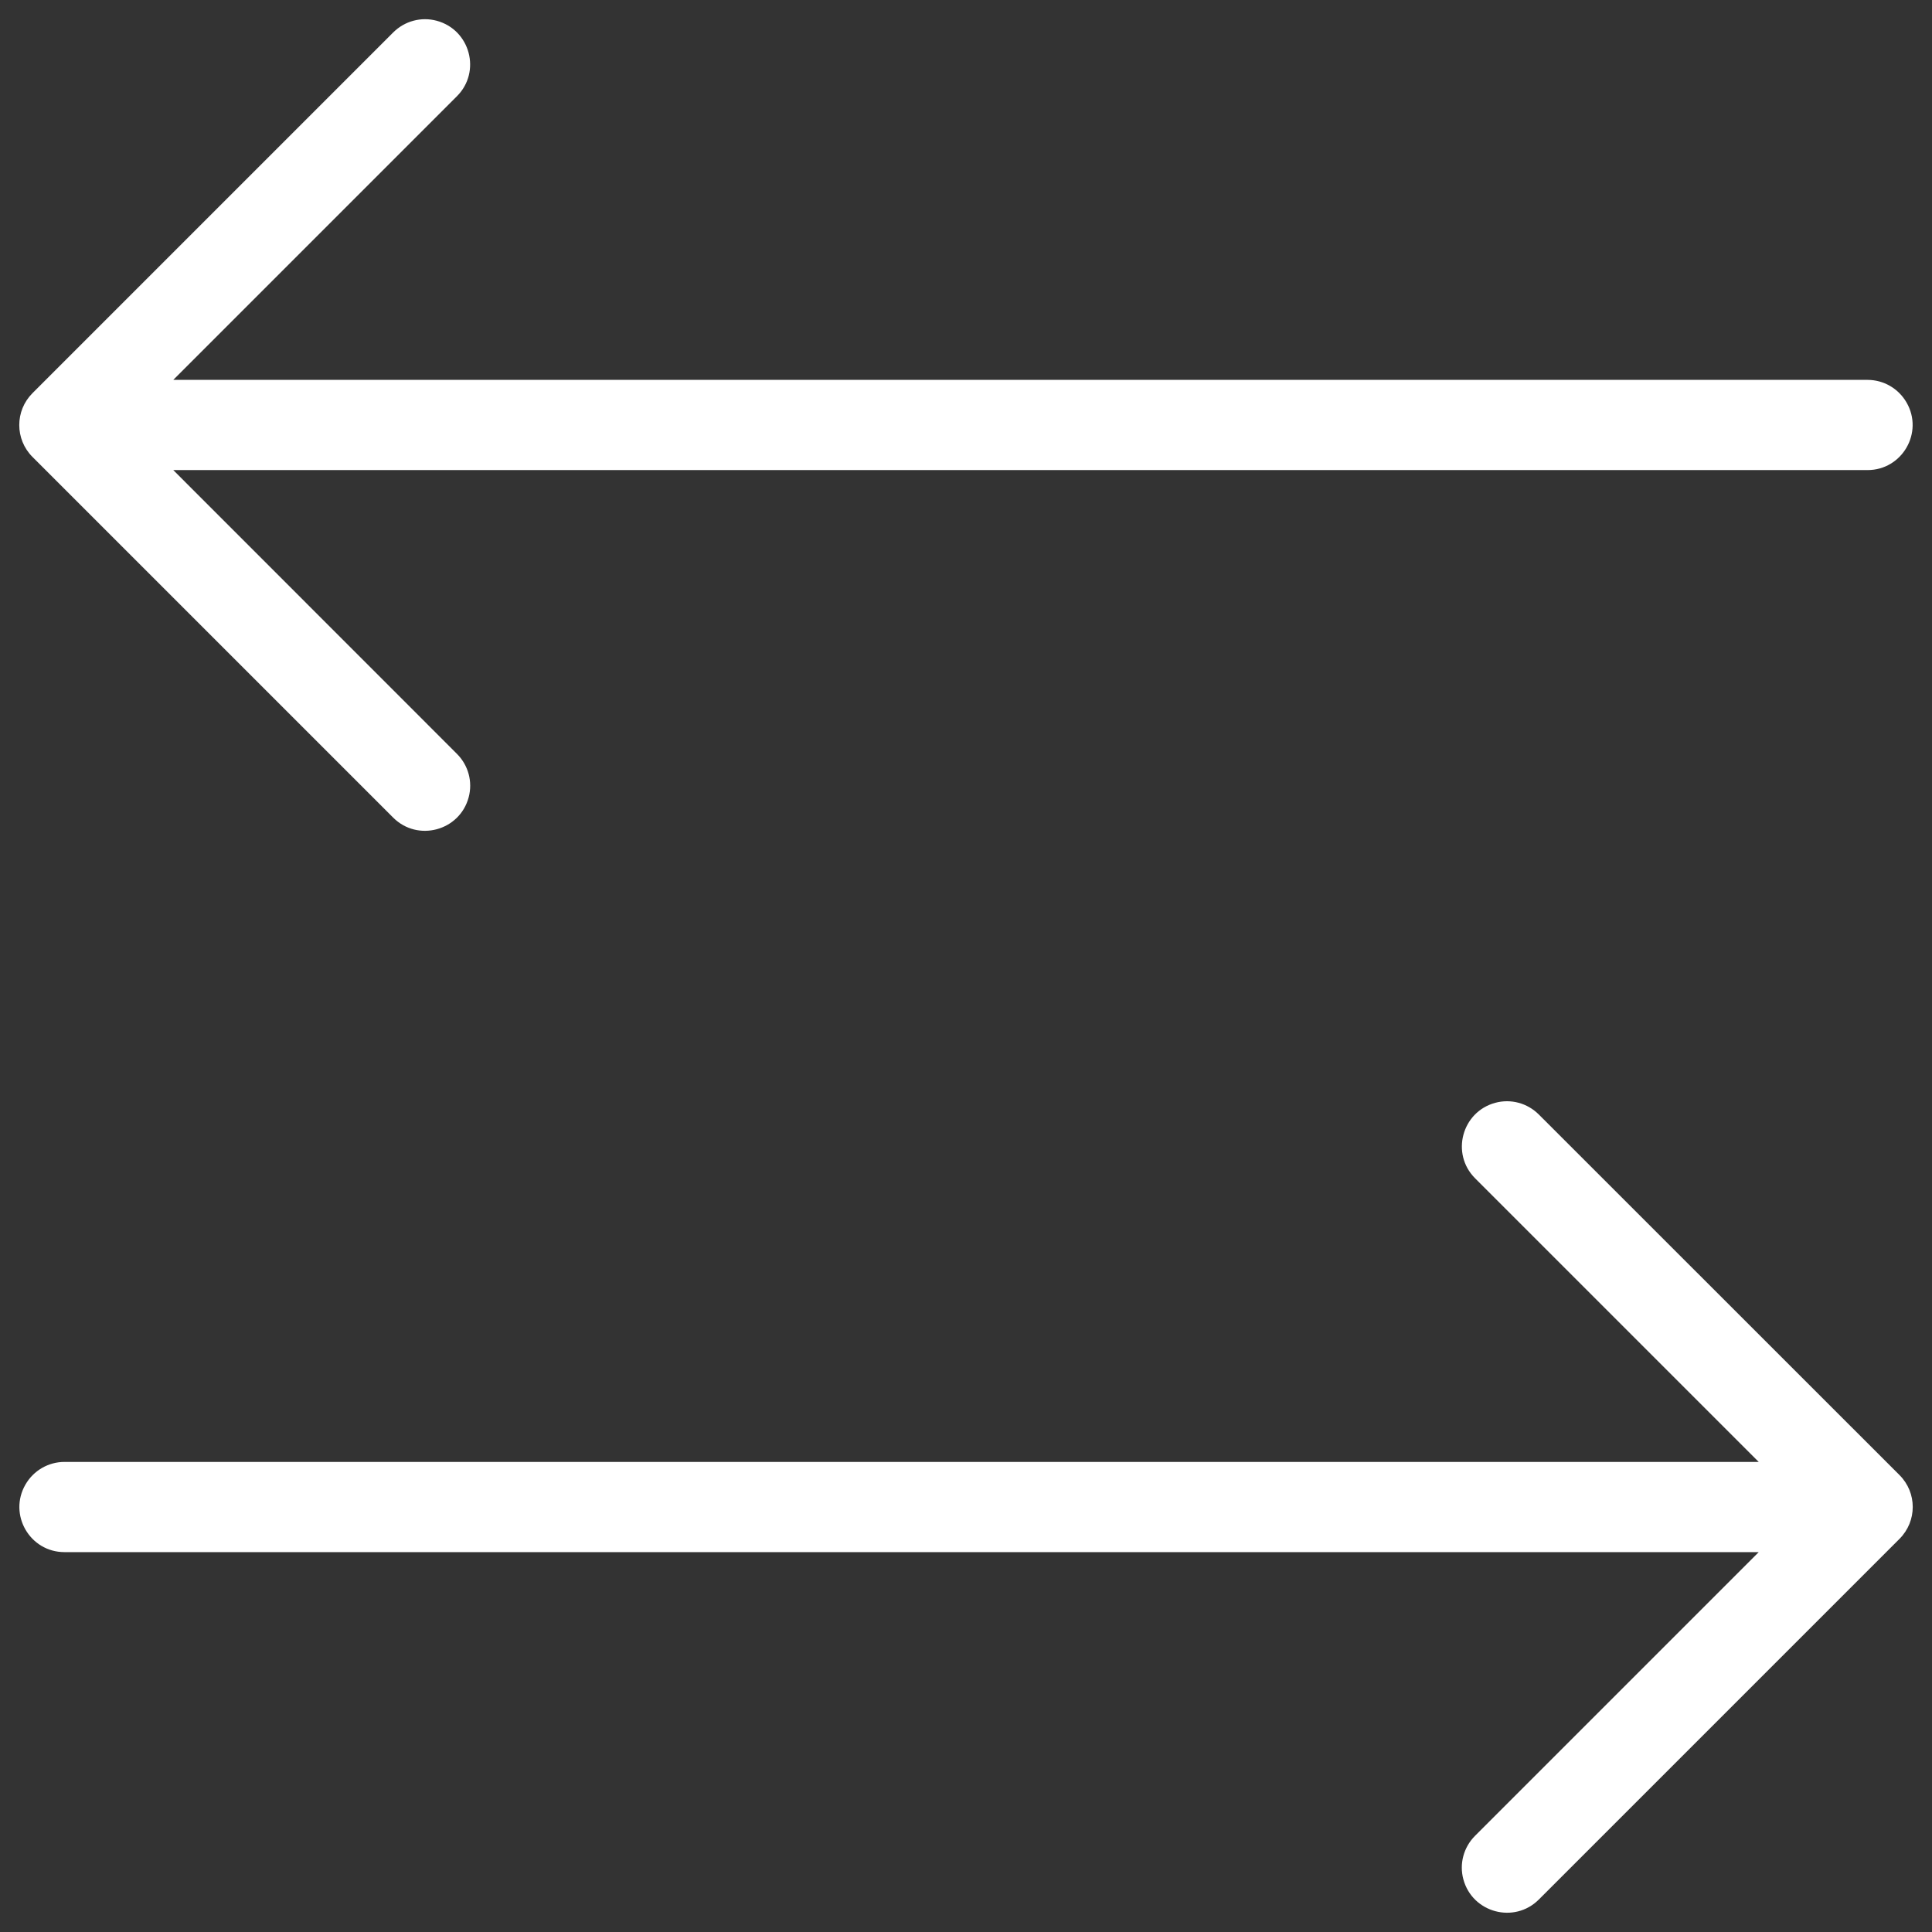 <svg xmlns="http://www.w3.org/2000/svg" viewBox="0 0 16 16" fill="#ffffff" id="Arrows-Left-Right-Thin--Streamline-Phosphor-Thin" height="16" width="16">
  <rect x="0" y="0" width="16" height="16" fill="#333333" stroke="none"/>
  <desc>
    Arrows Left Right Thin Streamline Icon: https://streamlinehq.com
  </desc>
  <path d="M15.731 12.216c0.146 0.146 0.146 0.382 0 0.528l-2.987 2.987c-0.203 0.203 -0.55 0.11 -0.625 -0.167 -0.035 -0.129 0.002 -0.266 0.097 -0.361l2.349 -2.349H0.534c-0.287 0 -0.467 -0.311 -0.323 -0.56 0.067 -0.116 0.19 -0.187 0.323 -0.187h14.031l-2.349 -2.349c-0.203 -0.203 -0.11 -0.55 0.167 -0.625 0.129 -0.035 0.266 0.002 0.361 0.097ZM3.256 6.771c0.203 0.203 0.55 0.11 0.625 -0.167 0.035 -0.129 -0.002 -0.266 -0.097 -0.361L1.435 3.893h14.031c0.287 0 0.467 -0.311 0.323 -0.56 -0.067 -0.116 -0.19 -0.187 -0.323 -0.187H1.435l2.349 -2.349c0.203 -0.203 0.11 -0.55 -0.167 -0.625 -0.129 -0.035 -0.266 0.002 -0.361 0.097L0.269 3.256c-0.146 0.146 -0.146 0.382 0 0.528Z" stroke-width="0.062"></path>
</svg>